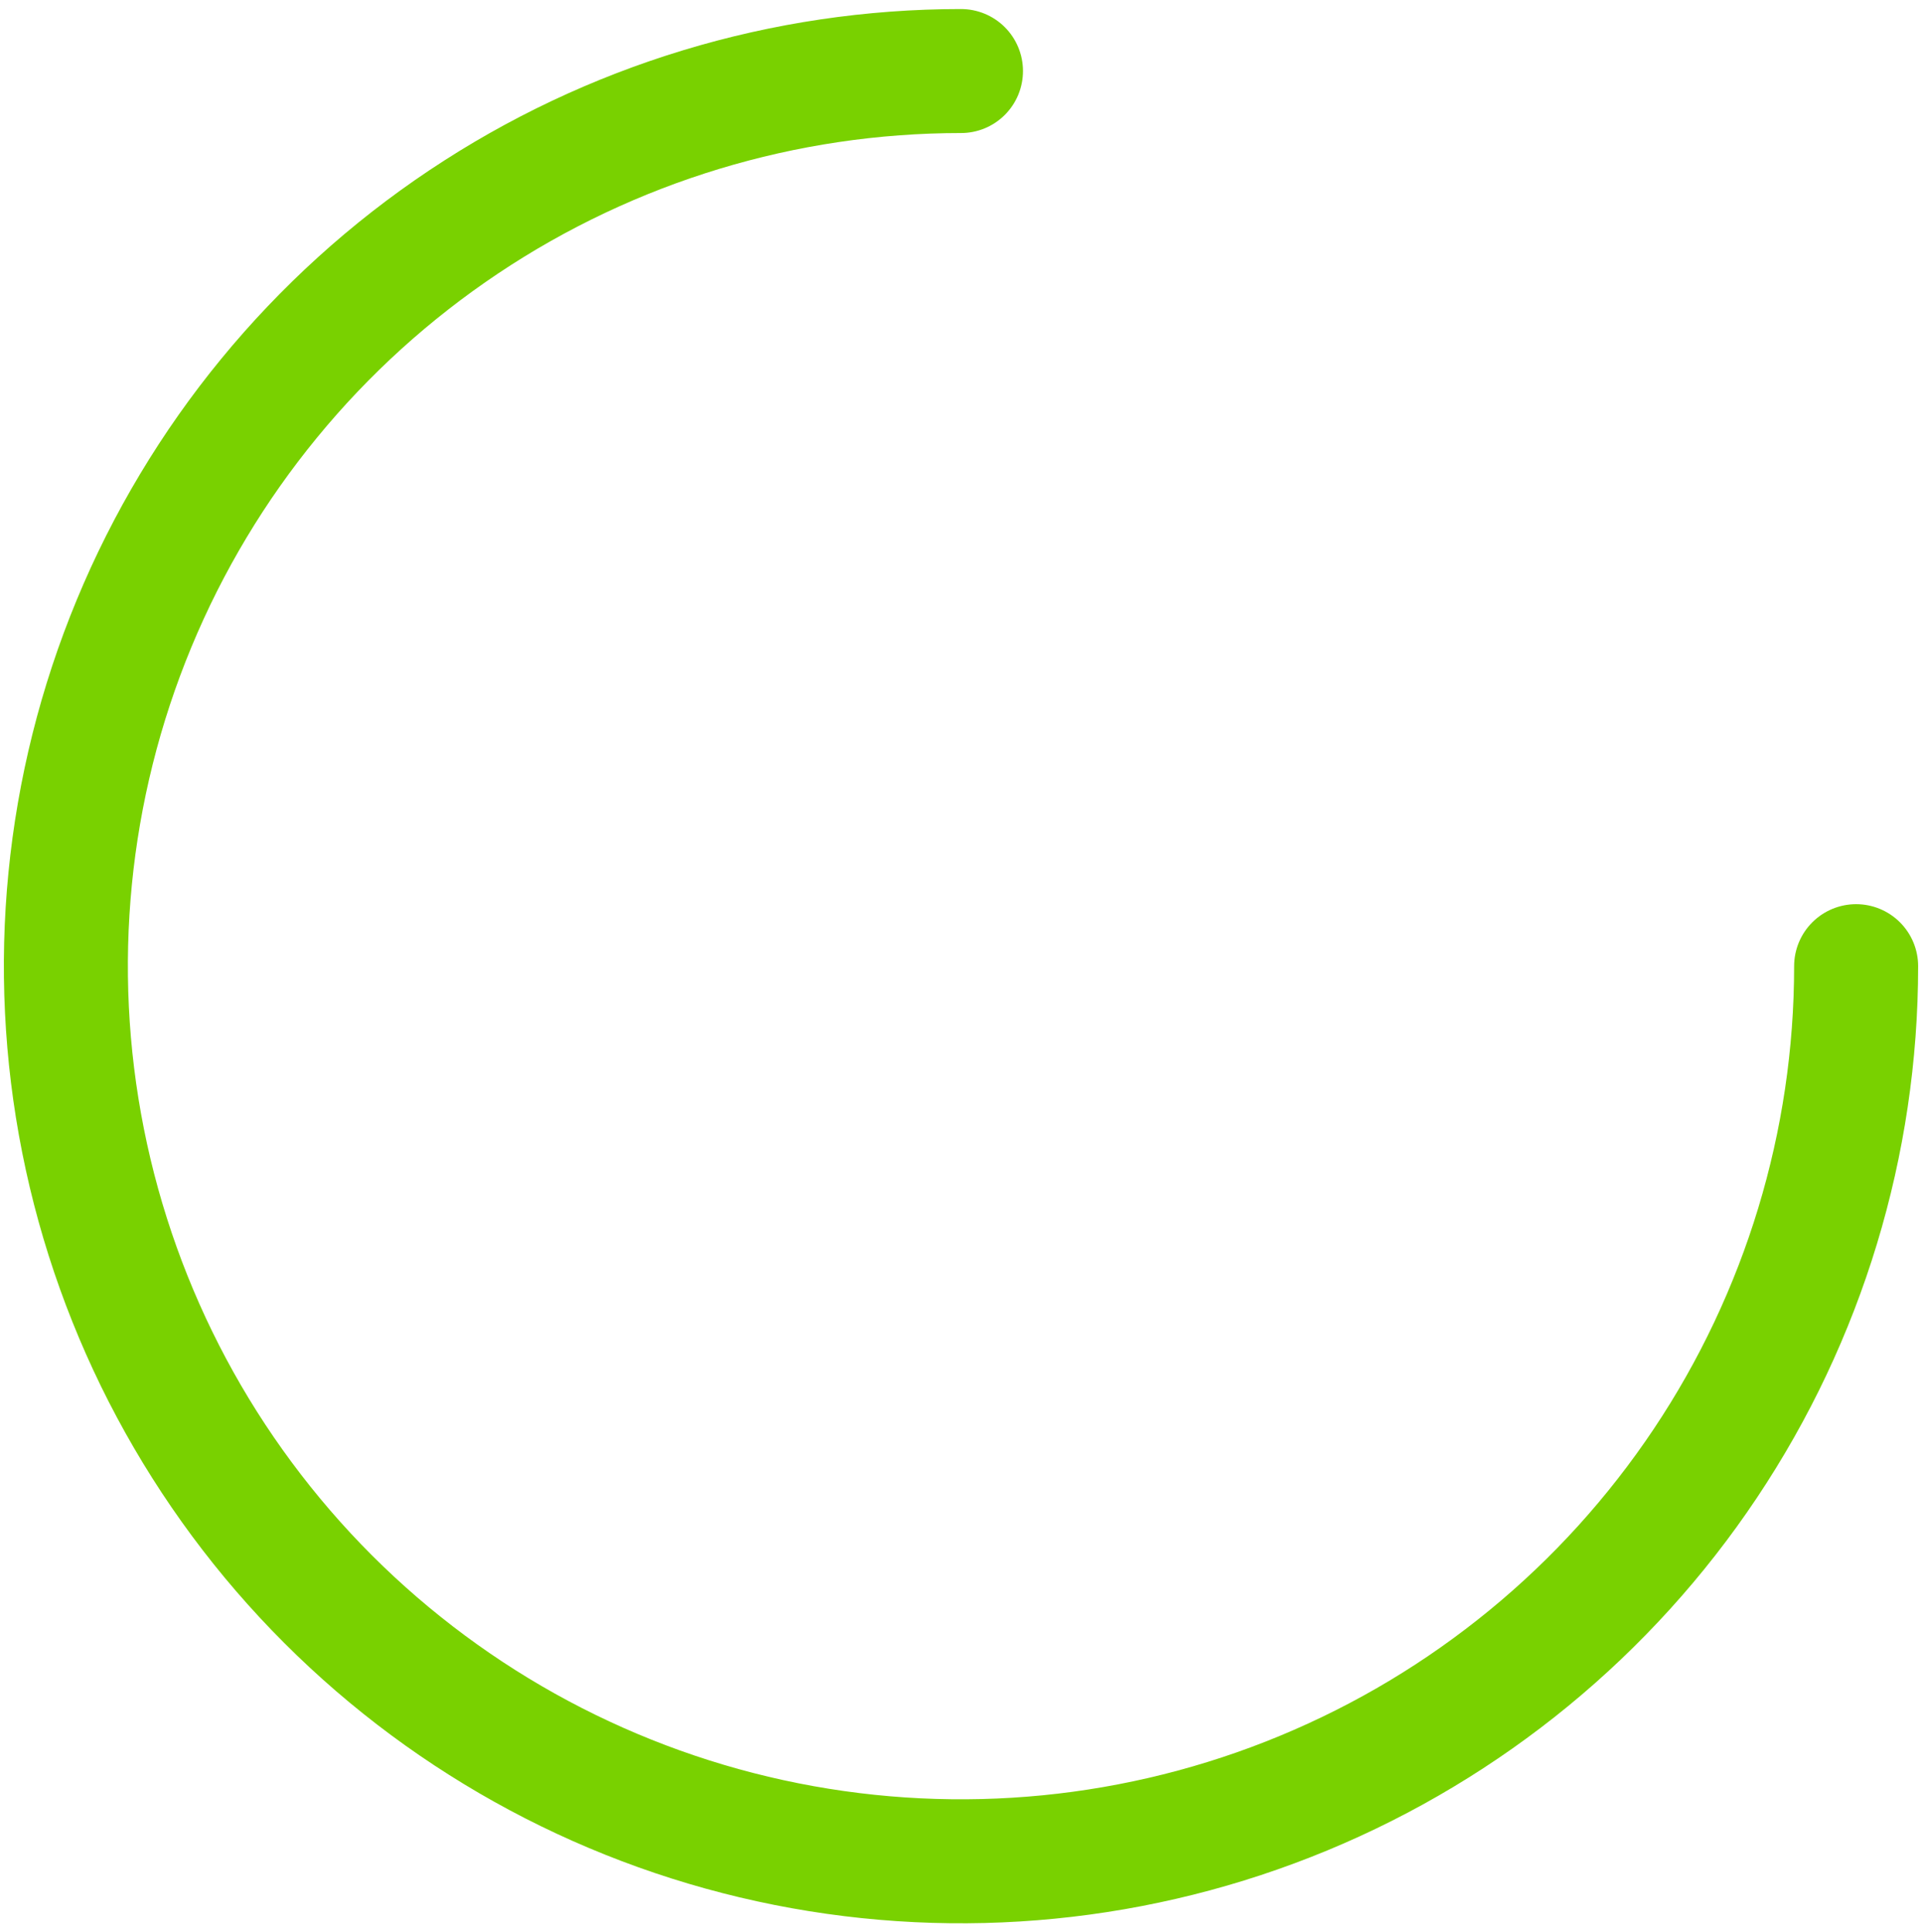 <svg width="186" height="187" viewBox="0 0 186 187" fill="none" xmlns="http://www.w3.org/2000/svg">
<path d="M93 6.875C75.867 6.875 59.119 11.956 44.874 21.474C30.628 30.992 19.525 44.521 12.969 60.35C6.412 76.179 4.697 93.596 8.039 110.4C11.382 127.203 19.632 142.638 31.747 154.753C43.862 166.868 59.297 175.118 76.1 178.461C92.904 181.803 110.321 180.088 126.15 173.531C141.979 166.975 155.508 155.872 165.026 141.626C174.545 127.381 179.625 110.633 179.625 93.5" stroke="#79D100" stroke-width="12" stroke-linecap="round" stroke-linejoin="round"/>
</svg>
